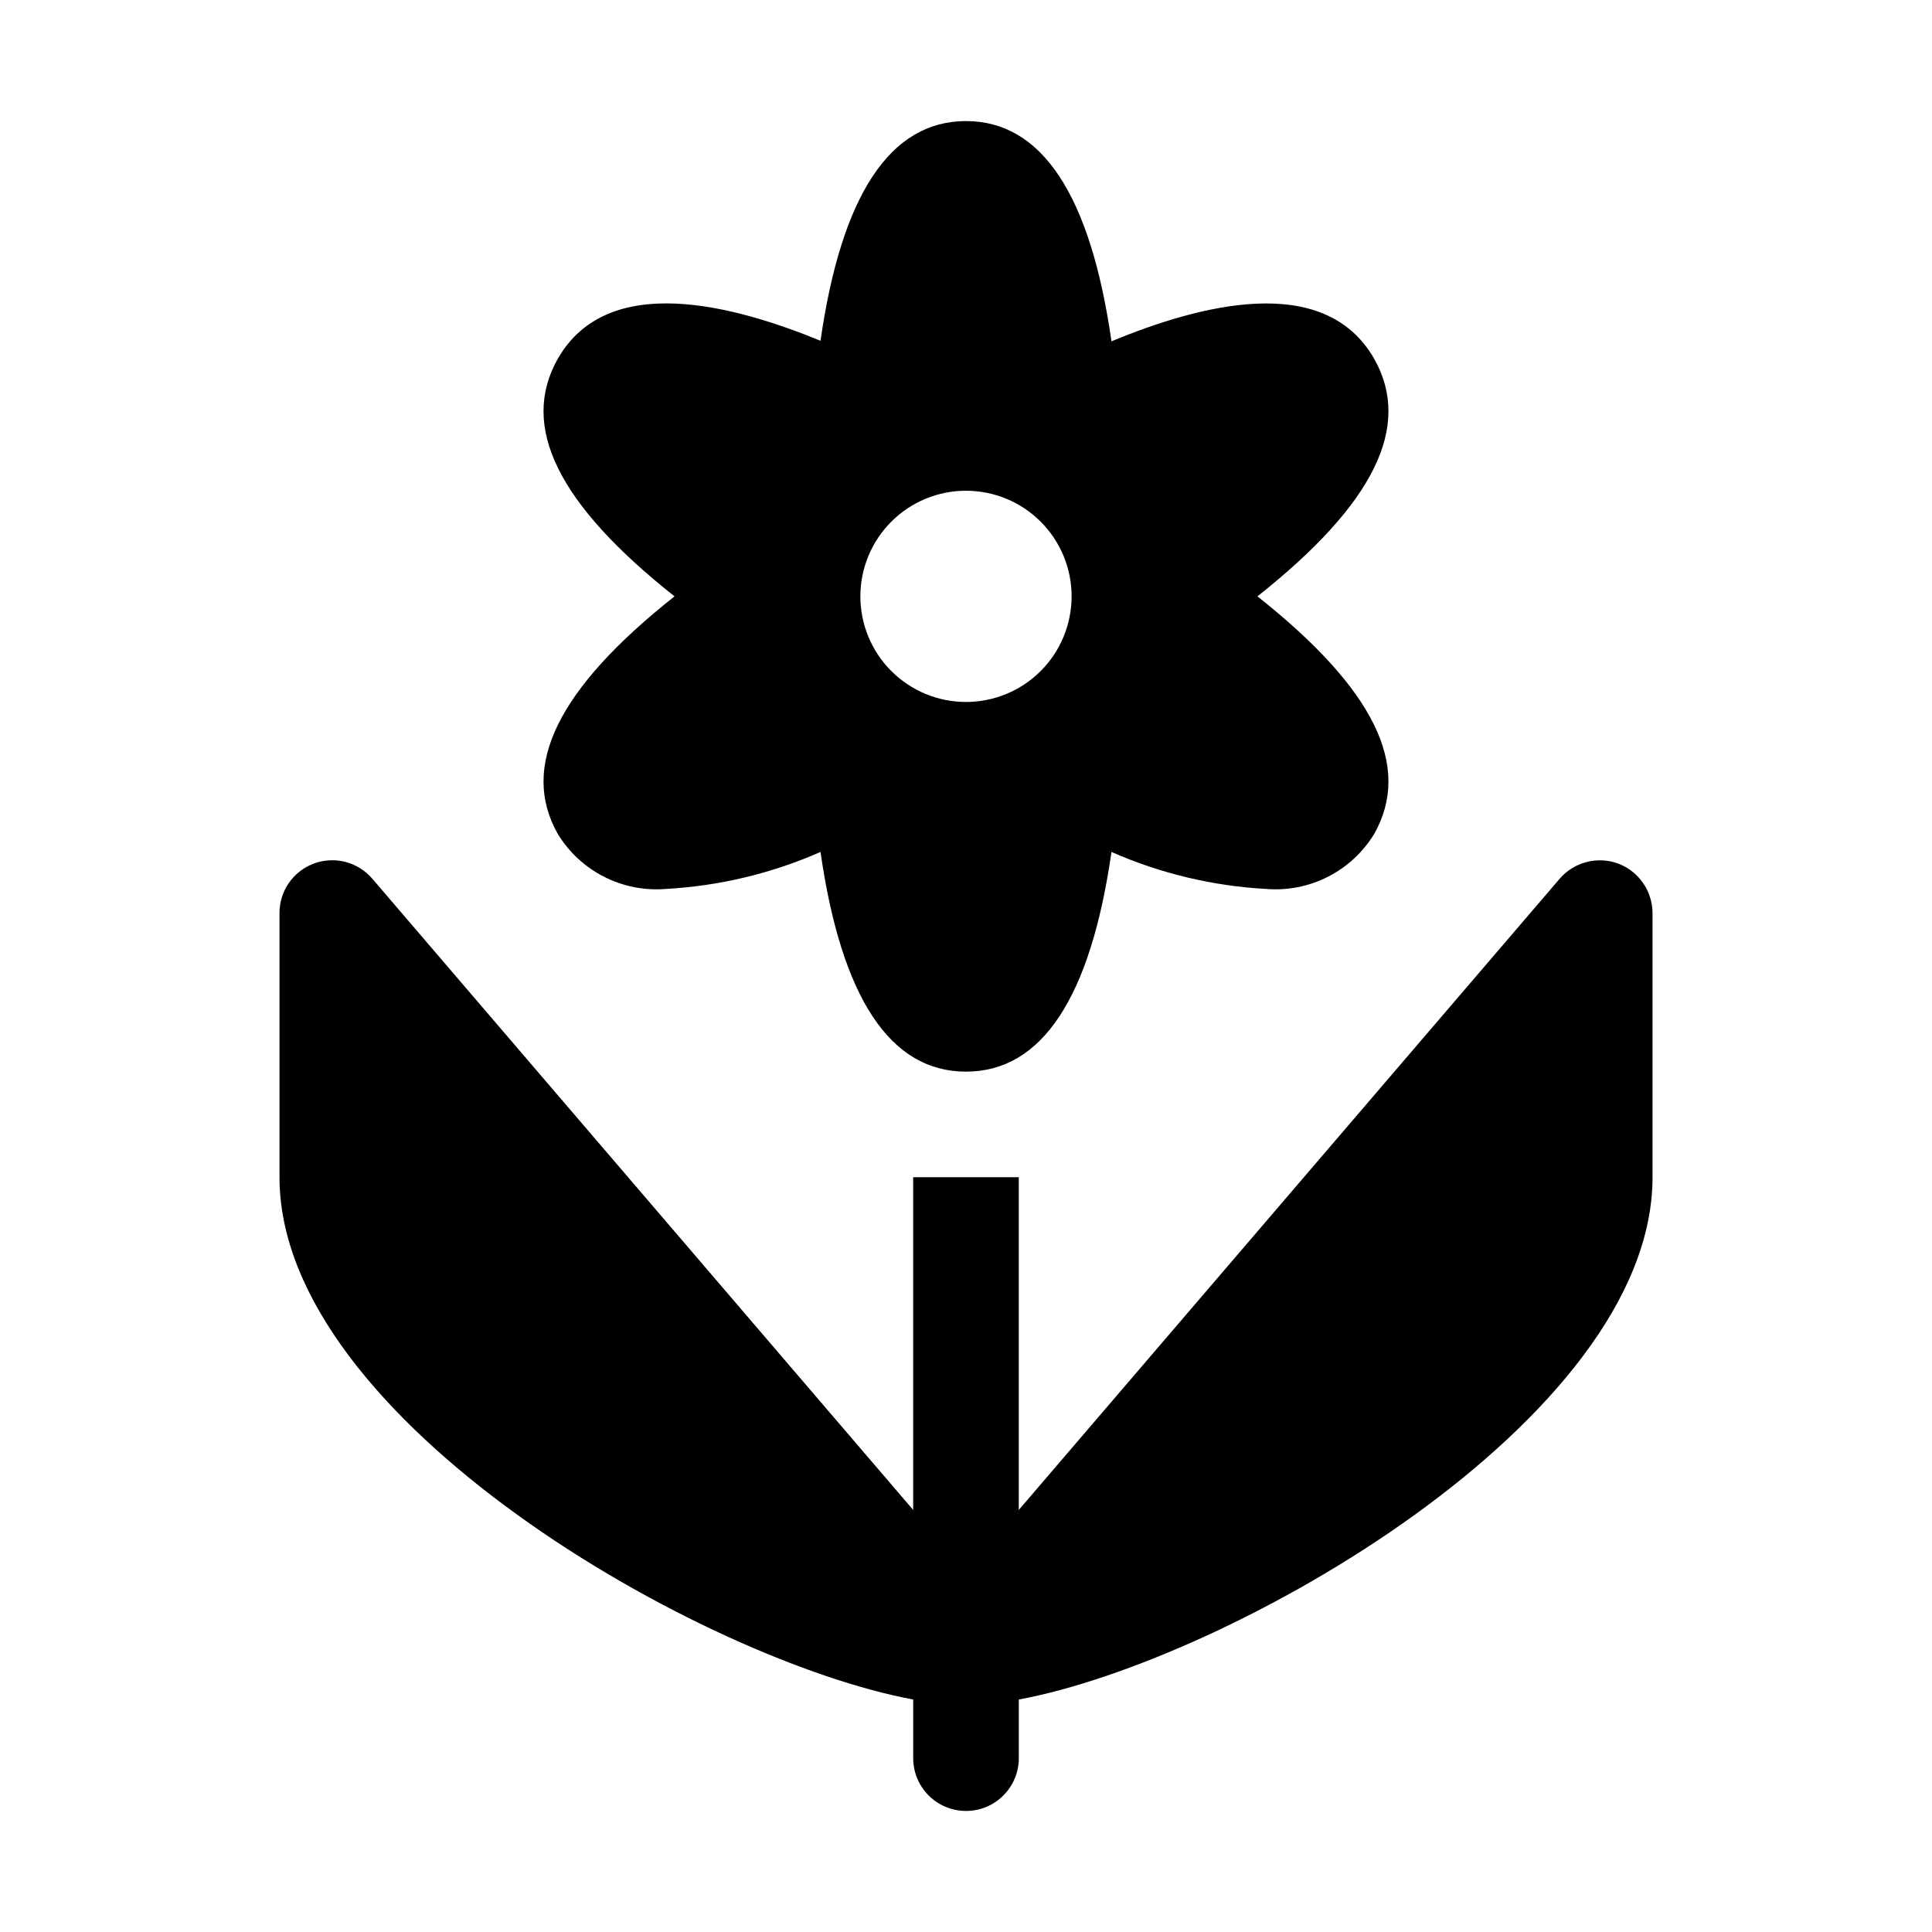 <?xml version="1.0" encoding="UTF-8"?>
<!-- Uploaded to: SVG Repo, www.svgrepo.com, Generator: SVG Repo Mixer Tools -->
<svg fill="#000000" width="800px" height="800px" version="1.1" viewBox="144 144 512 512" xmlns="http://www.w3.org/2000/svg">
 <g>
  <path d="m572.83 372.85c-5.516-2.016-11.707-0.398-15.531 4.059l-143.31 167.24v-88.168h-27.988v88.168l-143.3-167.24c-3.801-4.477-9.992-6.106-15.5-4.07-5.508 2.035-9.156 7.297-9.133 13.168v69.973c0 64.375 112.1 128.05 167.94 138.41v15.535c0 7.731 6.266 13.996 13.996 13.996 7.727 0 13.992-6.266 13.992-13.996v-15.531c55.84-10.359 167.94-74.035 167.94-138.41v-69.973c-0.008-5.848-3.629-11.082-9.098-13.156z"/>
  <path d="m477.24 302.04c30.926-24.492 41.051-45.062 30.926-62.977-13.312-23.23-46.598-14.133-69.617-4.617-5.547-38.766-18.445-58.359-38.551-58.359-20.109 0-33.008 19.594-38.555 58.219-22.883-9.375-56.305-18.473-69.617 4.758-10.125 17.914 0 38.484 30.926 62.977-30.926 24.492-41.051 45.062-30.926 62.977 2.965 4.852 7.219 8.781 12.289 11.352 5.07 2.57 10.754 3.68 16.418 3.203 14.113-0.781 27.973-4.102 40.91-9.797 5.547 38.625 18.445 58.219 38.555 58.219s33.008-19.594 38.555-58.219h-0.004c12.938 5.695 26.797 9.016 40.91 9.797 5.664 0.477 11.352-0.633 16.418-3.203 5.07-2.57 9.324-6.5 12.289-11.352 10.125-17.914 0-38.484-30.926-62.977zm-77.242 27.988c-7.426 0-14.543-2.949-19.793-8.195-5.25-5.25-8.199-12.371-8.199-19.793s2.949-14.543 8.199-19.793c5.25-5.246 12.367-8.195 19.793-8.195 7.422 0 14.539 2.949 19.789 8.195 5.25 5.25 8.199 12.371 8.199 19.793s-2.949 14.543-8.199 19.793c-5.25 5.246-12.367 8.195-19.789 8.195z"/>
 </g>
</svg>